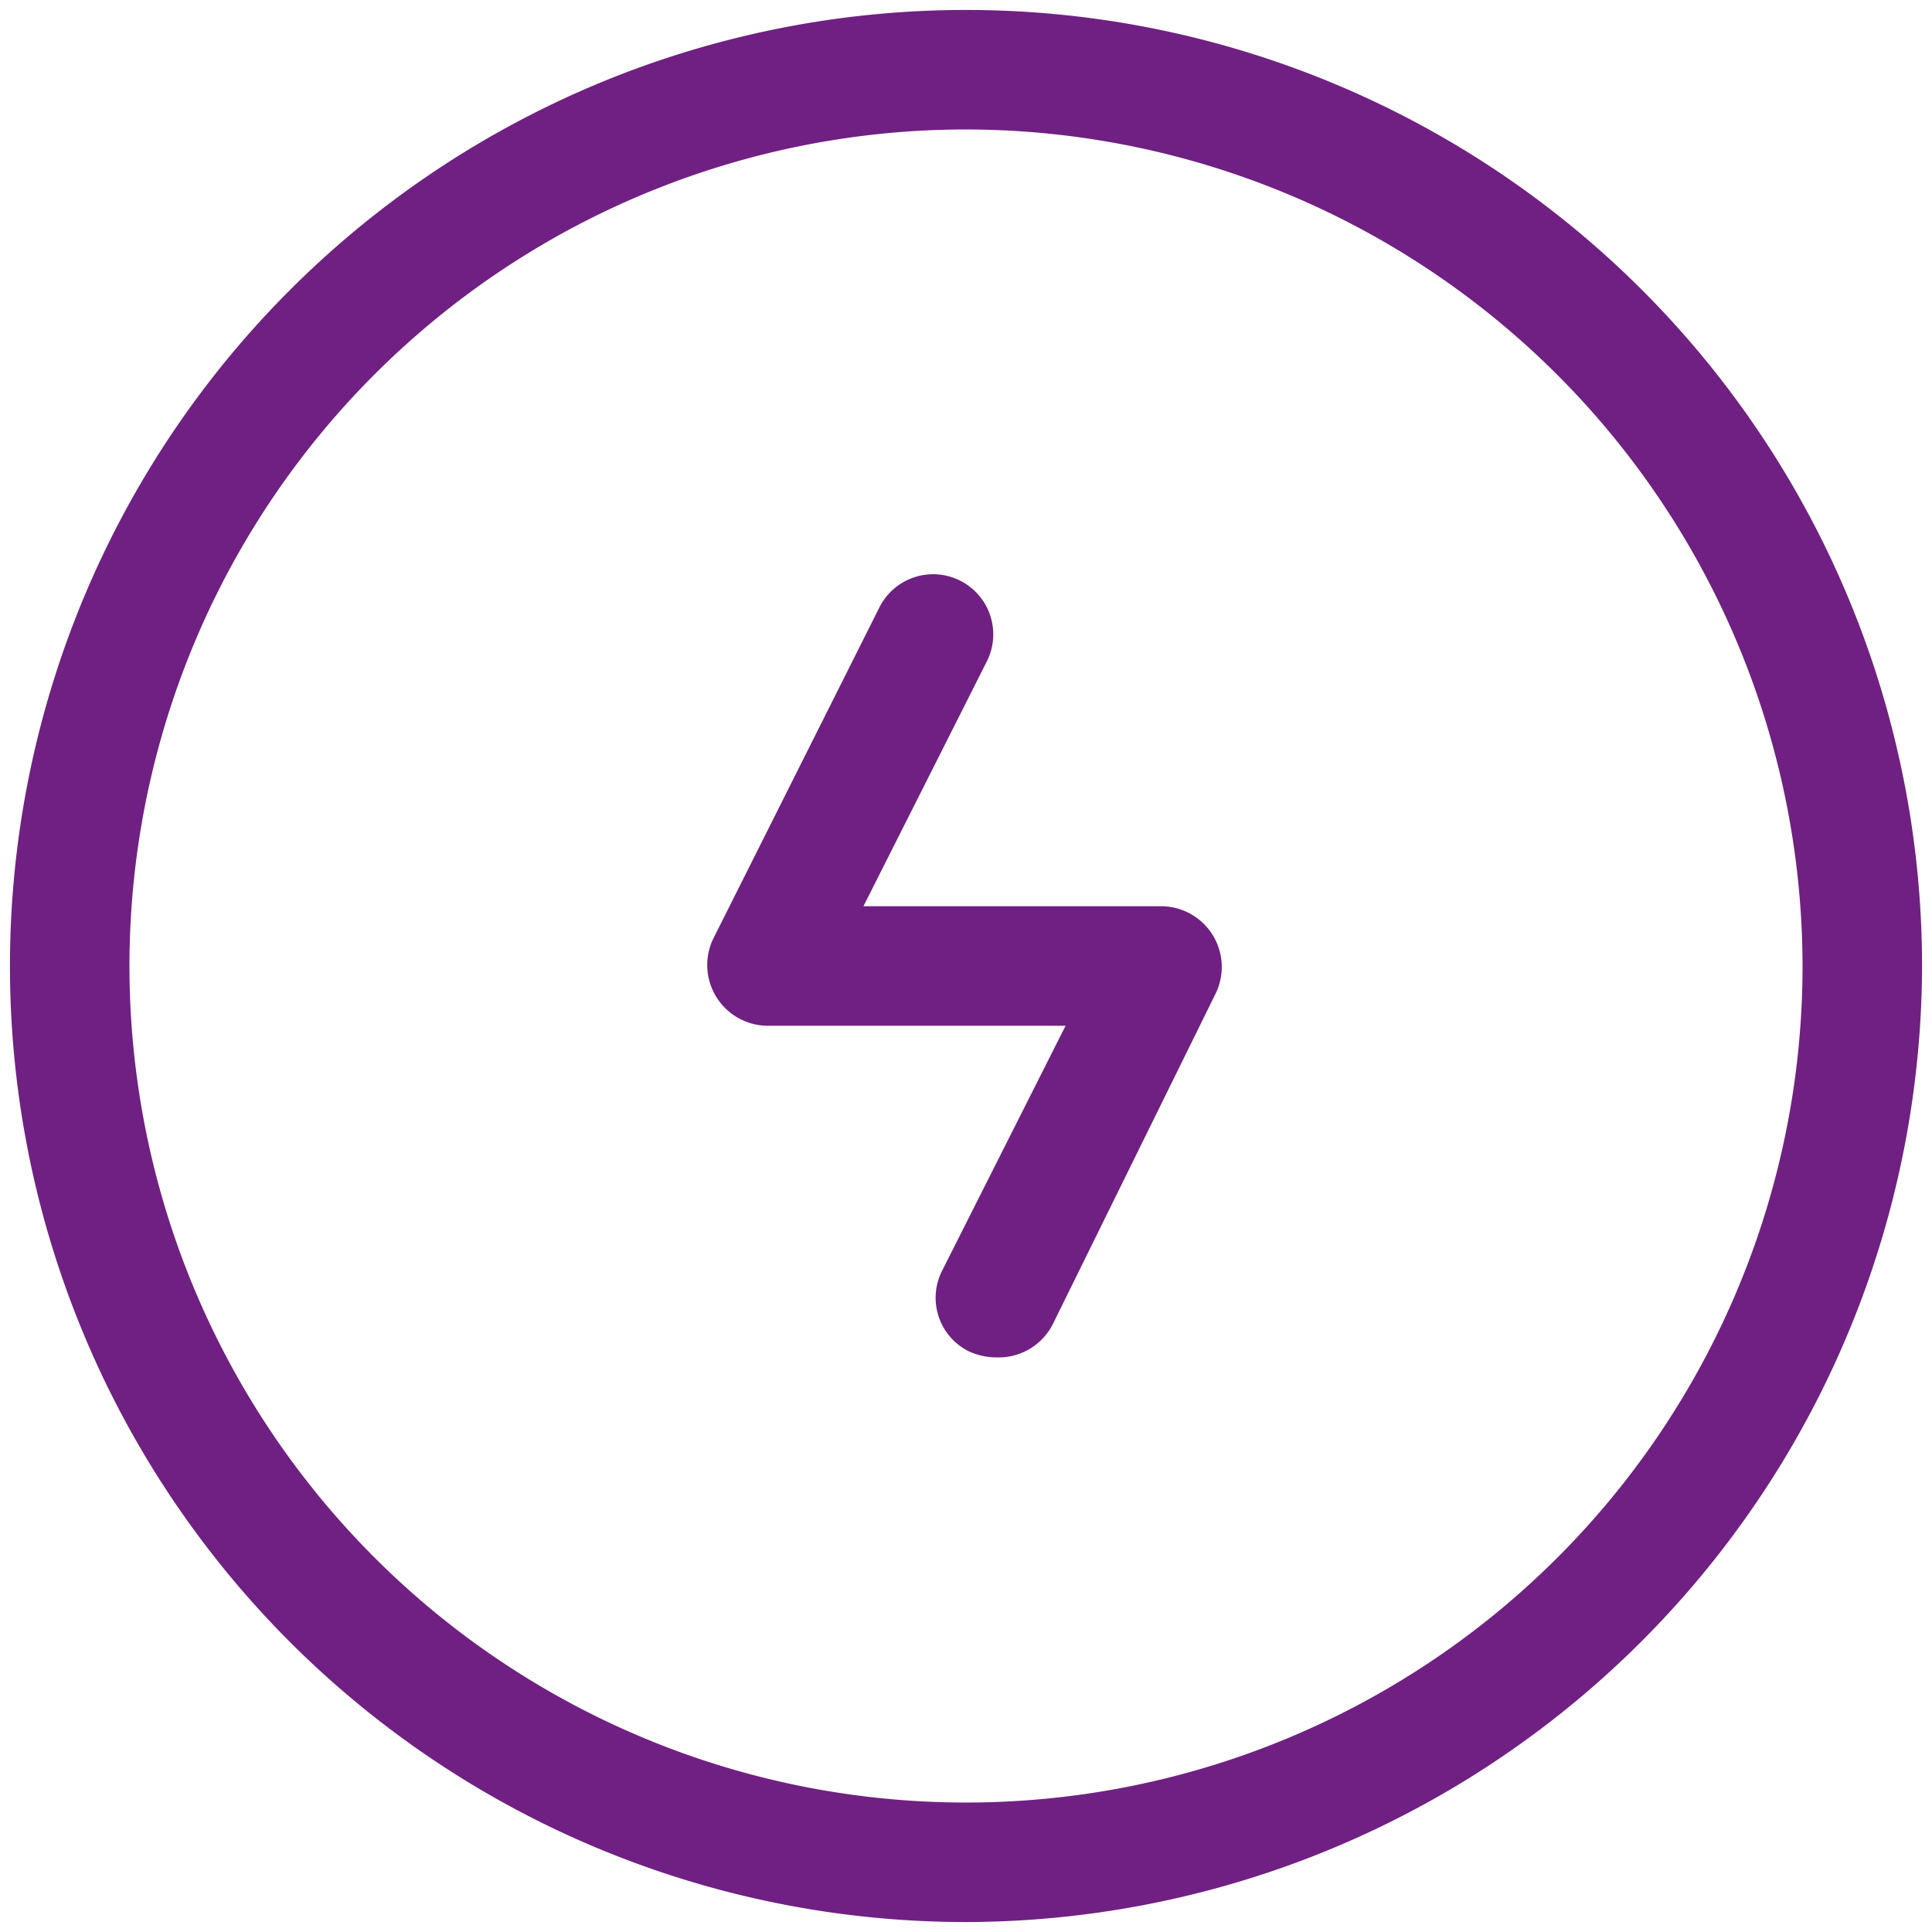 <svg xmlns="http://www.w3.org/2000/svg" width="19.4" height="19.4" viewBox="0 0 19.4 19.4"><path d="M10,13.63a.66.66,0,0,1-.27-.06.6.6,0,0,1-.27-.81l1.24-2.46h-3a.61.61,0,0,1-.54-.87L8.83,6.1a.6.6,0,0,1,1.08.54L8.67,9.1h3a.61.61,0,0,1,.54.87L10.57,13.3A.61.61,0,0,1,10,13.63Z" fill="#702082"/><path d="M9.7,19.3a9.6,9.6,0,1,1,9.6-9.6A9.62,9.62,0,0,1,9.7,19.3Zm0-18a8.4,8.4,0,1,0,8.4,8.4A8.41,8.41,0,0,0,9.7,1.3Z" fill="#702082"/></svg>
